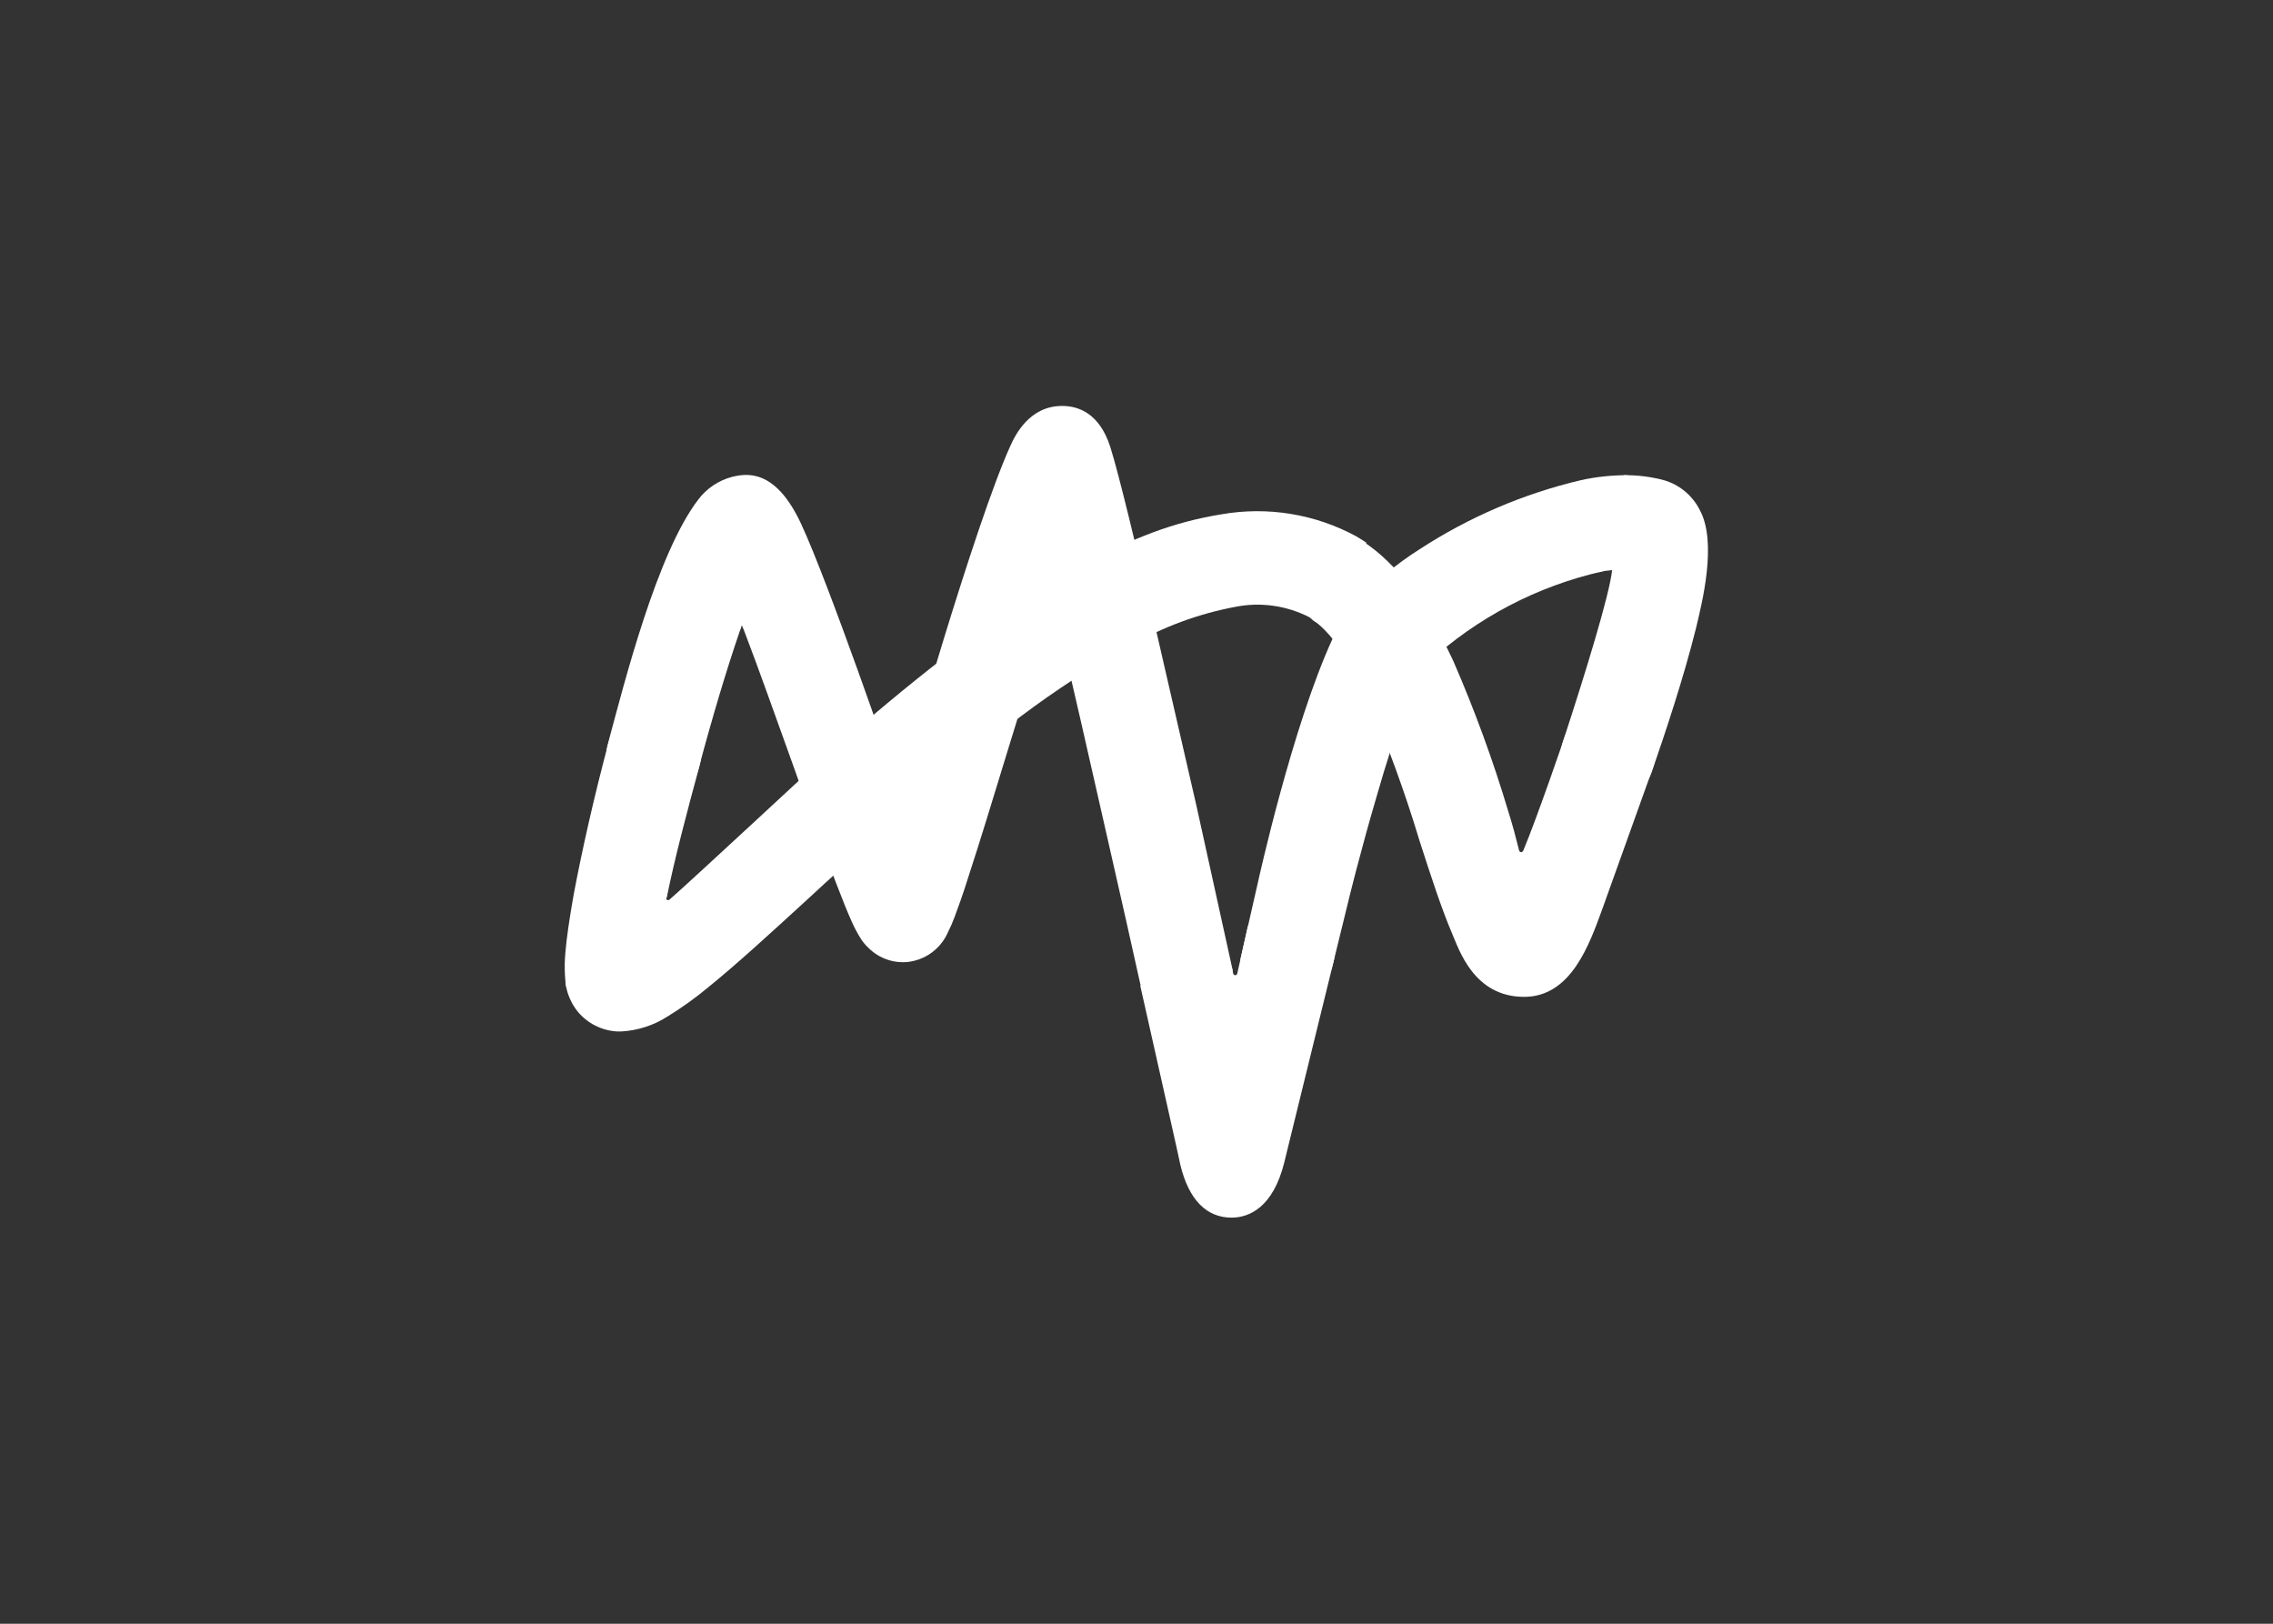 <svg clip-rule="evenodd" fill-rule="evenodd" stroke-linejoin="round" stroke-miterlimit="2" viewBox="0 0 560 400" xmlns="http://www.w3.org/2000/svg" xmlns:xlink="http://www.w3.org/1999/xlink"><rect x="0" y="0" width="560" height="400" fill="#333333" stroke="none"/><linearGradient id="a" gradientUnits="userSpaceOnUse" x1="0" x2="94.746" y1="52.827" y2="52.827"><stop offset="0" stop-color="#f2001a" stop-opacity=".2"/><stop offset=".11" stop-color="#e40523" stop-opacity=".21"/><stop offset=".3" stop-color="#c1143a" stop-opacity=".23"/><stop offset=".57" stop-color="#872b5f" stop-opacity=".26"/><stop offset=".9" stop-color="#384b92" stop-opacity=".29"/><stop offset="1" stop-color="#1e55a3" stop-opacity=".3"/></linearGradient><linearGradient id="b" gradientTransform="matrix(18.217 -10.523 10.523 18.217 13.047 102.702)" gradientUnits="userSpaceOnUse" x1="0" x2="1" y1="0" y2="0"><stop offset="0" stop-color="#f2001a"/><stop offset=".08" stop-color="#f2001a"/><stop offset="1" stop-color="#f2001a" stop-opacity=".15"/></linearGradient><linearGradient id="c" gradientTransform="matrix(5.525 -20.663 20.663 5.525 175.904 72.442)" gradientUnits="userSpaceOnUse" x1="0" x2="1" y1="0" y2="0"><stop offset="0" stop-color="#ffffff"/><stop offset="1" stop-color="#ffffff" stop-opacity=".2"/></linearGradient><linearGradient id="d" gradientTransform="matrix(-13.898 2.463 -2.463 -13.898 147.397 31.329)" gradientUnits="userSpaceOnUse" x1="0" x2="1" y1="0" y2="0"><stop offset="0" stop-color="#1e55a3"/><stop offset="1" stop-color="#1e55a3" stop-opacity=".3"/></linearGradient><linearGradient id="e" gradientTransform="matrix(21.097 -3.713 3.713 21.097 196.077 29.616)" gradientUnits="userSpaceOnUse" x1="0" x2="1" y1="0" y2="0"><stop offset="0" stop-color="#1e55a3" stop-opacity=".3"/><stop offset=".1" stop-color="#1e55a3" stop-opacity=".3"/><stop offset="1" stop-color="#1e55a3"/></linearGradient><linearGradient id="f" gradientTransform="matrix(7.173 26.736 -26.736 7.173 128.612 54.147)" gradientUnits="userSpaceOnUse" x1="0" x2="1" y1="0" y2="0"><stop offset="0" stop-color="#f2001a"/><stop offset=".06" stop-color="#ed0826"/><stop offset=".38" stop-color="#d8305c"/><stop offset=".65" stop-color="#c84d84"/><stop offset=".87" stop-color="#ffffff"/><stop offset="1" stop-color="#ffffff"/></linearGradient><g fill-rule="nonzero"><path d="m94.154 42.052c-.798-1.406-2.296-2.278-3.913-2.278-.784 0-1.555.205-2.235.594-3.963 2.305-7.77 4.868-11.395 7.675-.157.117-.274.235-.431.352-.165.091-.323.195-.47.313-3.328 2.584-6.97 5.6-11.081 9.241-.997.856-1.572 2.107-1.572 3.422 0 2.473 2.035 4.509 4.509 4.509 1.113 0 2.187-.413 3.015-1.157 3.955-3.524 7.44-6.422 10.611-8.889.139-.107.27-.225.392-.352.159-.082.304-.187.431-.313 3.298-2.566 6.764-4.907 10.376-7.009 1.446-.762 2.355-2.267 2.355-3.902 0-.774-.204-1.535-.592-2.206z" fill="#ffffff" transform="matrix(2.564 0 0 2.564 38.027 37.45)"/><path d="m33.264 87.139c-.851-.966-2.078-1.52-3.365-1.52-1.116 0-2.193.417-3.018 1.168-.587.509-11.982 11.12-14.057 12.922-.074.069-.184.085-.274.039-.078-.078-.039-.274-.039-.274.039-.2.078-.352.117-.548l-9.828 8.731c.122 1.031.529 2.007 1.175 2.819.942 1.143 2.321 1.84 3.8 1.919h.392c1.589-.086 3.128-.585 4.464-1.449 1.357-.832 2.652-1.762 3.876-2.78 2.663-2.154 5.873-5.09 9.593-8.5 2.154-2 4.425-4.033 6.774-6.148.985-.845 1.553-2.081 1.553-3.379 0-1.109-.415-2.18-1.163-3z" fill="#ffffff" transform="matrix(2.564 0 0 2.564 132.115 -34.086)"/><path d="m170.184 73.865-1.684 7.4c.203 1.894 1.564 3.474 3.407 3.955.347.078.701.117 1.057.117 2.075.002 3.897-1.429 4.386-3.446l1.449-5.913c0-.039 1.214-5.012 2.819-10.455.9-3.133 1.762-5.8 2.545-7.91.474-1.555 1.146-3.042 2-4.425.609-.791.94-1.762.94-2.76 0-2.482-2.042-4.524-4.523-4.524-1.402 0-2.727.652-3.583 1.763-.633.888-1.184 1.831-1.645 2.819-3.879 8.421-7.168 23.379-7.168 23.379z" fill="#ffffff" transform="matrix(2.564 0 0 2.564 -126.41 27.867)"/><path d="m260.448 20.828c-.685-1.348-1.885-2.365-3.328-2.819-1.3-.36-2.645-.531-3.994-.509l-2.426 9.319c.438-.099.883-.166 1.331-.2-.235 2.31-2.545 9.828-4.7 16.407-.789 2.33.435 4.9 2.741 5.756.48.163.981.255 1.488.274 1.908-.016 3.615-1.222 4.268-3.015 1.292-3.72 3.093-9.123 4.268-13.861.548-2.307 2.075-8.219.352-11.352z" fill="#ffffff" transform="matrix(2.564 0 0 2.564 -249.031 72.196)"/><path d="m148.993 37.066 4.855-7.636c-.313-.235-.666-.431-.979-.627-3.957-2.146-8.527-2.891-12.961-2.114-2.231.359-4.421.936-6.539 1.723-2.216.836-4.374 1.817-6.461 2.937-1.464.786-2.381 2.319-2.381 3.981 0 2.479 2.04 4.519 4.519 4.519h.016c.741.009 1.471-.18 2.114-.548 3.122-1.796 6.524-3.054 10.063-3.72 2.434-.486 4.963-.126 7.166 1.018.18.174.377.331.588.467z" fill="#ffffff" transform="matrix(2.564 0 0 2.564 -57.811 58.269)"/><path d="m221.415 17.5c-1.488-.006-2.972.152-4.425.47-5.528 1.302-10.788 3.554-15.545 6.657-2.171 1.374-4.158 3.018-5.913 4.895-1.634 1.855-1.477 4.719.352 6.383.825.747 1.903 1.153 3.015 1.136 1.284-.022 2.504-.575 3.367-1.527 4.727-4.333 10.505-7.357 16.759-8.771z" fill="#ffffff" transform="matrix(2.564 0 0 2.564 -166.81 72.196)"/><path d="m65.012 19.373c-1.1-4.62-2.9-12.256-3.759-14.958-1.053-3.249-3.093-3.915-4.62-3.915-3.133 0-4.503 2.78-4.973 3.837-3.367 7.4-9.985 30.542-10.494 32.422 0 0-.039.2-.2.2s-.2-.2-.2-.2c-.431-1.488-6.617-19.343-9.2-24.9-2.467-5.325-5.208-4.895-6.657-4.542-1.299.344-2.445 1.117-3.25 2.193-3.955 5.169-7.087 17.542-8.693 23.533-.1.377-.15.765-.15 1.155 0 2.478 2.038 4.516 4.516 4.516 2.043 0 3.844-1.386 4.366-3.361 1.331-4.973 2.7-9.554 3.955-13.2.084-.189.151-.386.2-.587.078.157.117.313.2.47 1.488 3.877 3.133 8.575 4.777 13.117 1.488 4.229 2.937 8.223 4.072 11.16.627 1.645 1.136 2.898 1.527 3.759.227.513.489 1.01.783 1.488.22.38.497.723.822 1.018 1.017 1.017 2.449 1.509 3.876 1.332 1.307-.176 2.484-.885 3.25-1.958.201-.281.371-.583.509-.9.237-.472.448-.957.631-1.452.352-.94.822-2.232 1.37-3.994 1.057-3.211 2.389-7.6 3.8-12.217 1.449-4.7 2.937-9.554 4.307-13.861.157.587.274 1.214.431 1.84z" fill="#ffffff" transform="matrix(2.564 0 0 2.564 116.47 98.718)"/><path d="m2.778 101.091 9.672-8.575v-.039c.744-3.681 1.958-8.262 3.172-12.726.096-.371.145-.752.145-1.135 0-2.476-2.036-4.512-4.512-4.512-2.047 0-3.851 1.394-4.366 3.376-1.449 5.4-2.623 10.651-3.407 14.84-.392 2.232-.666 4.072-.783 5.482-.07.742-.083 1.488-.039 2.232.015.355.054.708.118 1.057z" fill="#ffffff" transform="matrix(2.564 0 0 2.564 132.374 -16.143)"/><path d="m159.171 122.7c-1.917-.473-3.931.374-4.934 2.075l-1.018 4.542c-.019.093-.101.16-.196.16s-.177-.067-.196-.16c-.034-.213-.086-.423-.157-.627l-8.771 1.8c2.467 11 3.837 17.033 3.837 17.151.822 3.485 2.584 5.129 4.934 5.129 1.762 0 3.994-1.057 5.051-5.247l4.738-19.3c.095-.369.143-.748.143-1.129 0-2.072-1.421-3.892-3.431-4.394z" fill="#ffffff" transform="matrix(2.564 0 0 2.564 -88.028 -91.743)"/><path d="m216.155 49.754c-2.339-.749-4.888.482-5.756 2.78 0 .039-2.584 7.6-3.955 10.886 0 0-.078.157-.2.157-.094-.001-.177-.066-.2-.157-.352-1.41-.626-2.428-1.018-3.681-1.48-4.958-3.258-9.822-5.325-14.566-.039-.078-.587-1.214-.587-1.214-.914-1.923-2.002-3.757-3.25-5.482-.73-1.028-1.556-1.985-2.467-2.858-.731-.717-1.531-1.36-2.389-1.919l-4.808 7.557c1.253.822 3.133 2.858 5.325 7.636 1.9 4.419 3.547 8.942 4.934 13.548 1.136 3.524 2.114 6.539 3.133 8.928.666 1.527 2.075 6.108 6.931 6.108 4.5 0 6.265-5.012 7.518-8.458.666-1.88 3.211-8.928 4.855-13.548.18-.489.272-1.006.272-1.528 0-1.894-1.217-3.587-3.013-4.189z" fill="#ffffff" transform="matrix(2.564 0 0 2.564 -154.024 46.92)"/><path d="m131.605 85.351 8.771-1.8c-1.1-4.934-2.271-10.376-3.485-15.819l-3.8-16.524c-.157-.7-.431-1.919-.783-3.407l-8.81 2c1.37 5.756 3.054 13.117 5.051 21.967 1.059 4.655 2.117 9.315 3.056 13.583z" fill="#ffffff" transform="matrix(2.564 0 0 2.564 -56.2 24.921)"/></g></svg>